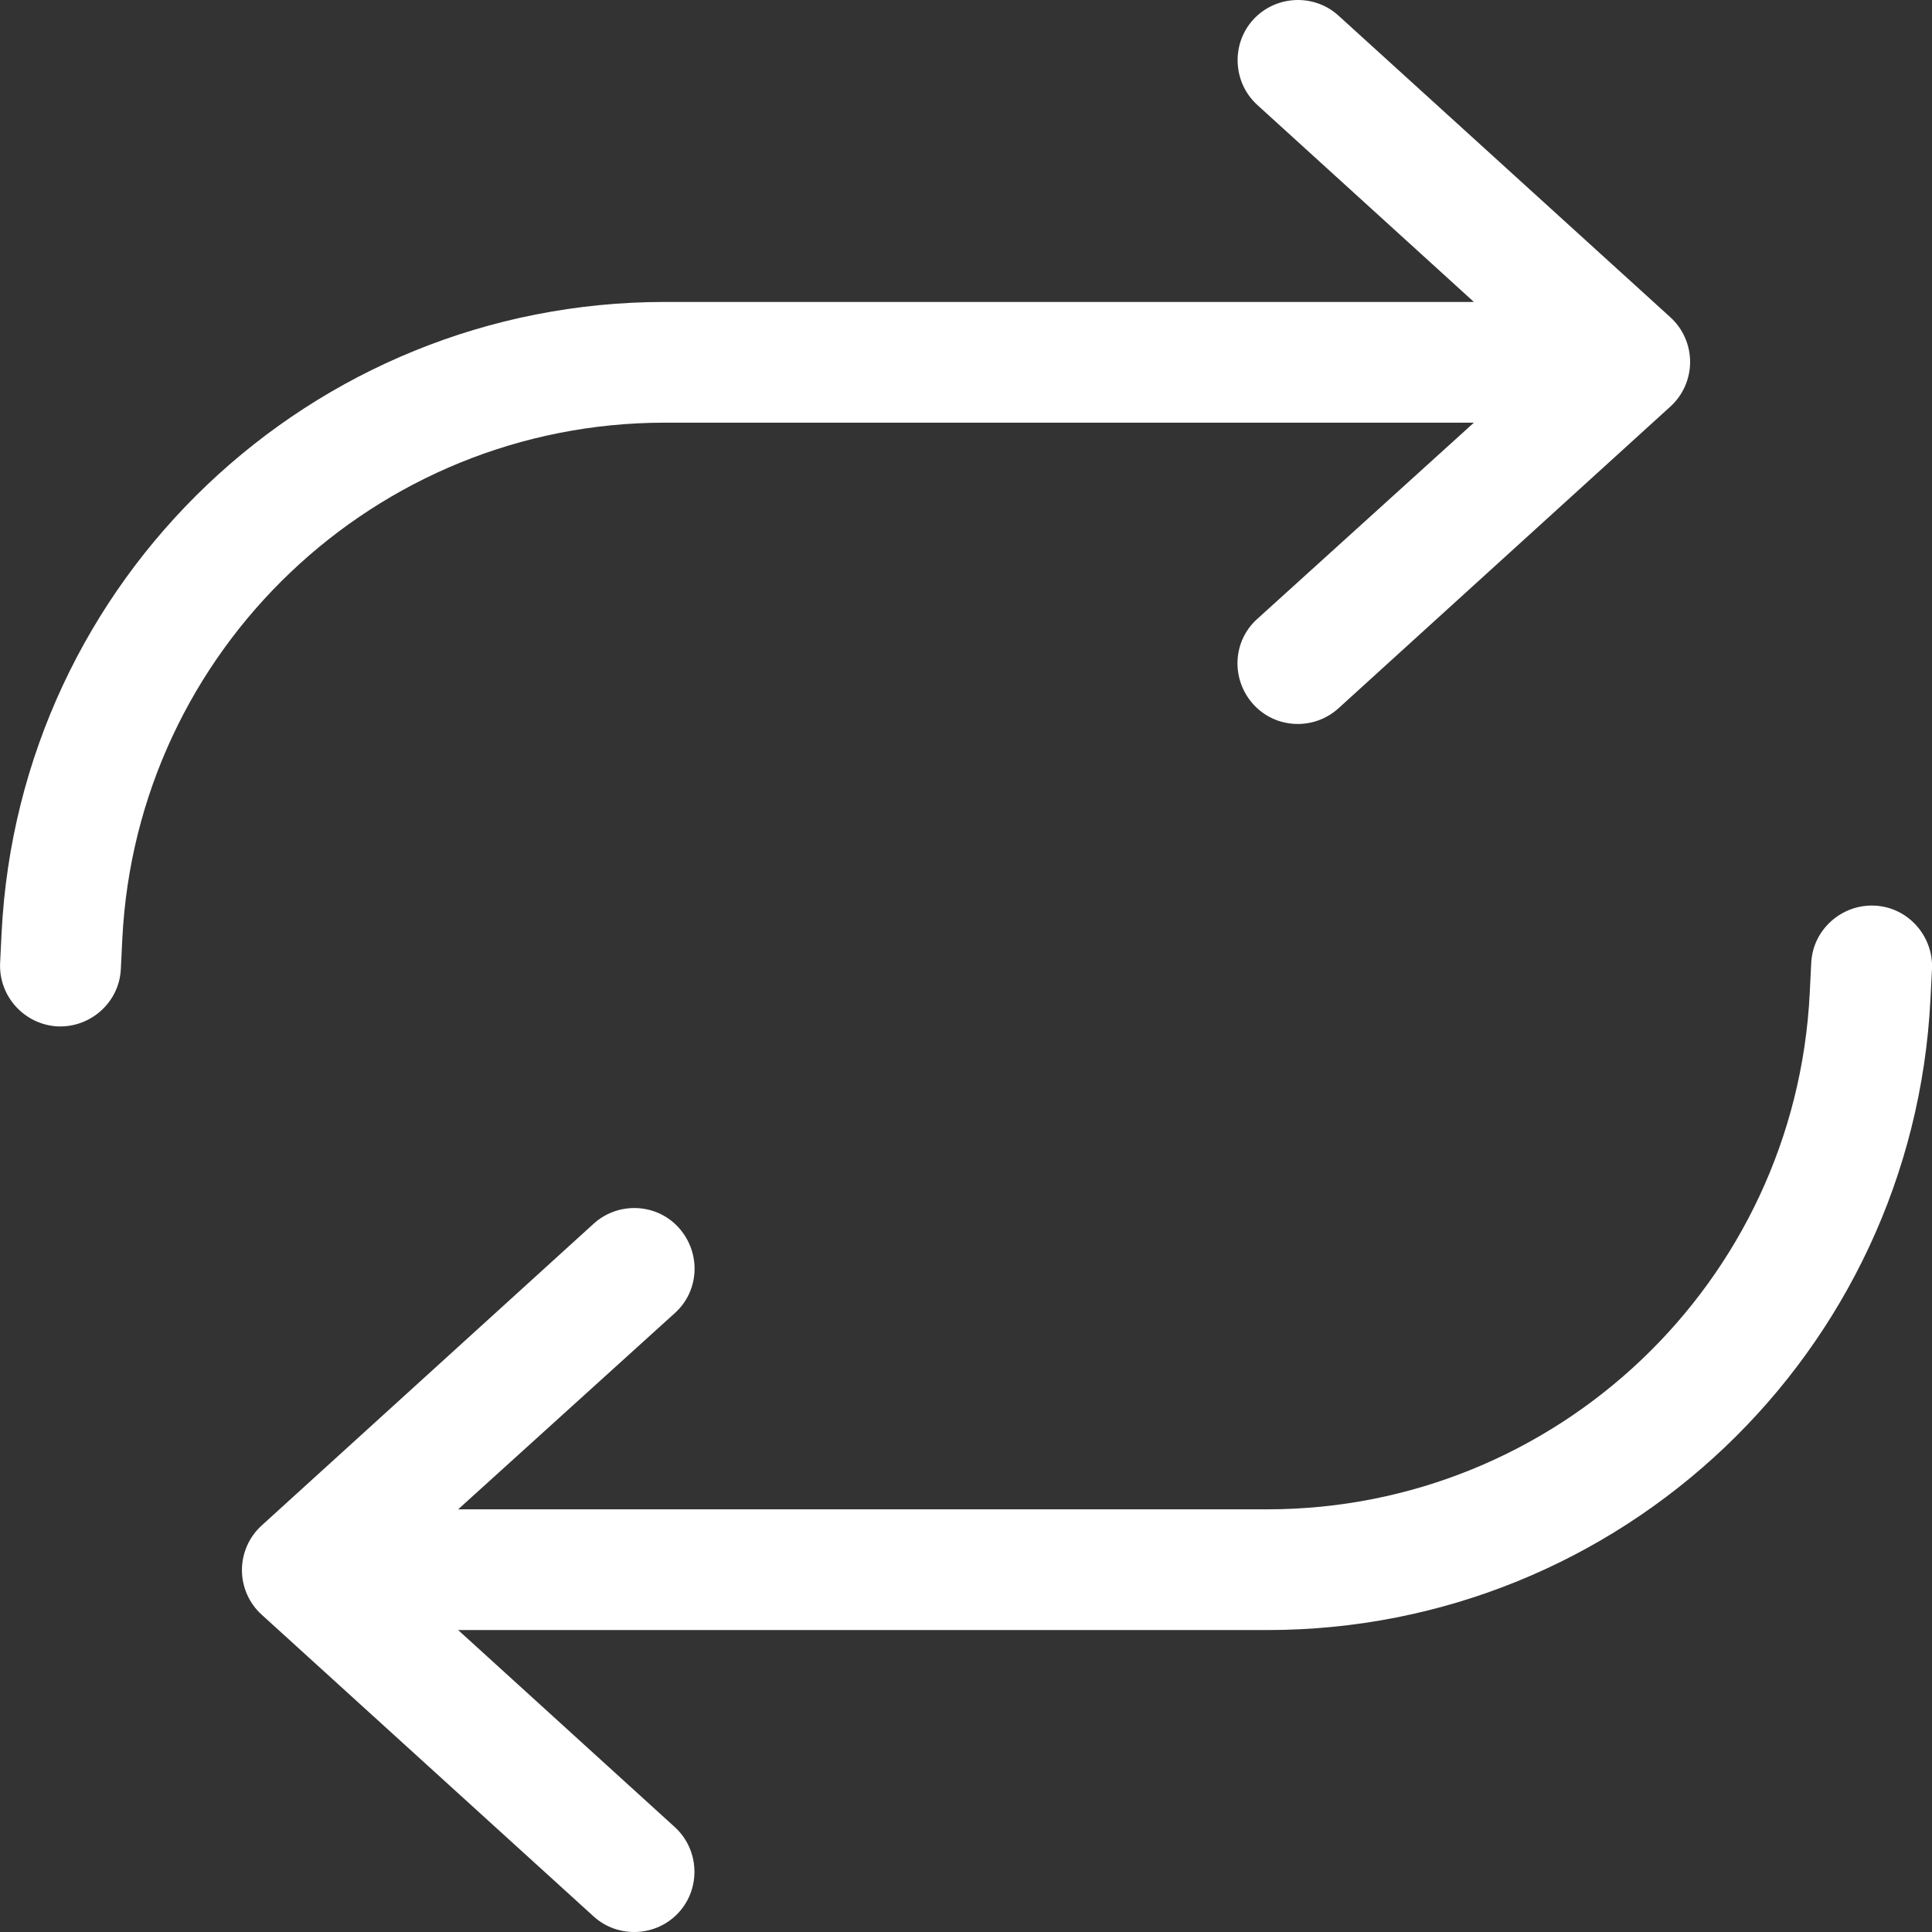 <svg width="35" height="35" viewBox="0 0 35 35" fill="none" xmlns="http://www.w3.org/2000/svg">
<rect x="0" y="0" width="35" height="35" fill="#333333" stroke="none"/>
<g id="Layer_1" clip-path="url(#clip0_2105_1895)">
<path id="Vector" d="M1.041 18.594C0.439 18.56 -0.026 18.047 0.002 17.445L0.029 16.899C0.35 10.494 5.634 5.47 12.046 5.47H26.701L22.778 1.902C22.333 1.498 22.299 0.801 22.702 0.357C23.106 -0.087 23.803 -0.122 24.247 0.282L30.263 5.75C30.488 5.955 30.618 6.249 30.618 6.557C30.618 6.864 30.488 7.158 30.263 7.363L24.247 12.832C23.803 13.235 23.106 13.207 22.702 12.756C22.299 12.305 22.326 11.615 22.778 11.211L26.701 7.657H12.046C6.803 7.657 2.476 11.772 2.216 17.008L2.189 17.555C2.162 18.156 1.642 18.621 1.041 18.594ZM33.961 16.406C34.562 16.434 35.027 16.953 35 17.555L34.972 18.102C34.651 24.506 29.367 29.53 22.955 29.53H8.3L12.224 33.099C12.668 33.502 12.702 34.199 12.299 34.643C11.896 35.088 11.198 35.122 10.754 34.718L4.739 29.25C4.513 29.045 4.383 28.751 4.383 28.444C4.383 28.136 4.513 27.842 4.739 27.637L10.754 22.169C11.198 21.765 11.896 21.793 12.299 22.244C12.702 22.695 12.675 23.385 12.224 23.789L8.3 27.343H22.955C28.198 27.343 32.525 23.228 32.785 17.992L32.812 17.445C32.84 16.844 33.359 16.379 33.961 16.406Z" fill="white"/>
</g>
<defs>
<clipPath id="clip0_2105_1895">
<rect width="35" height="35" fill="white"/>
</clipPath>
</defs>
</svg>
